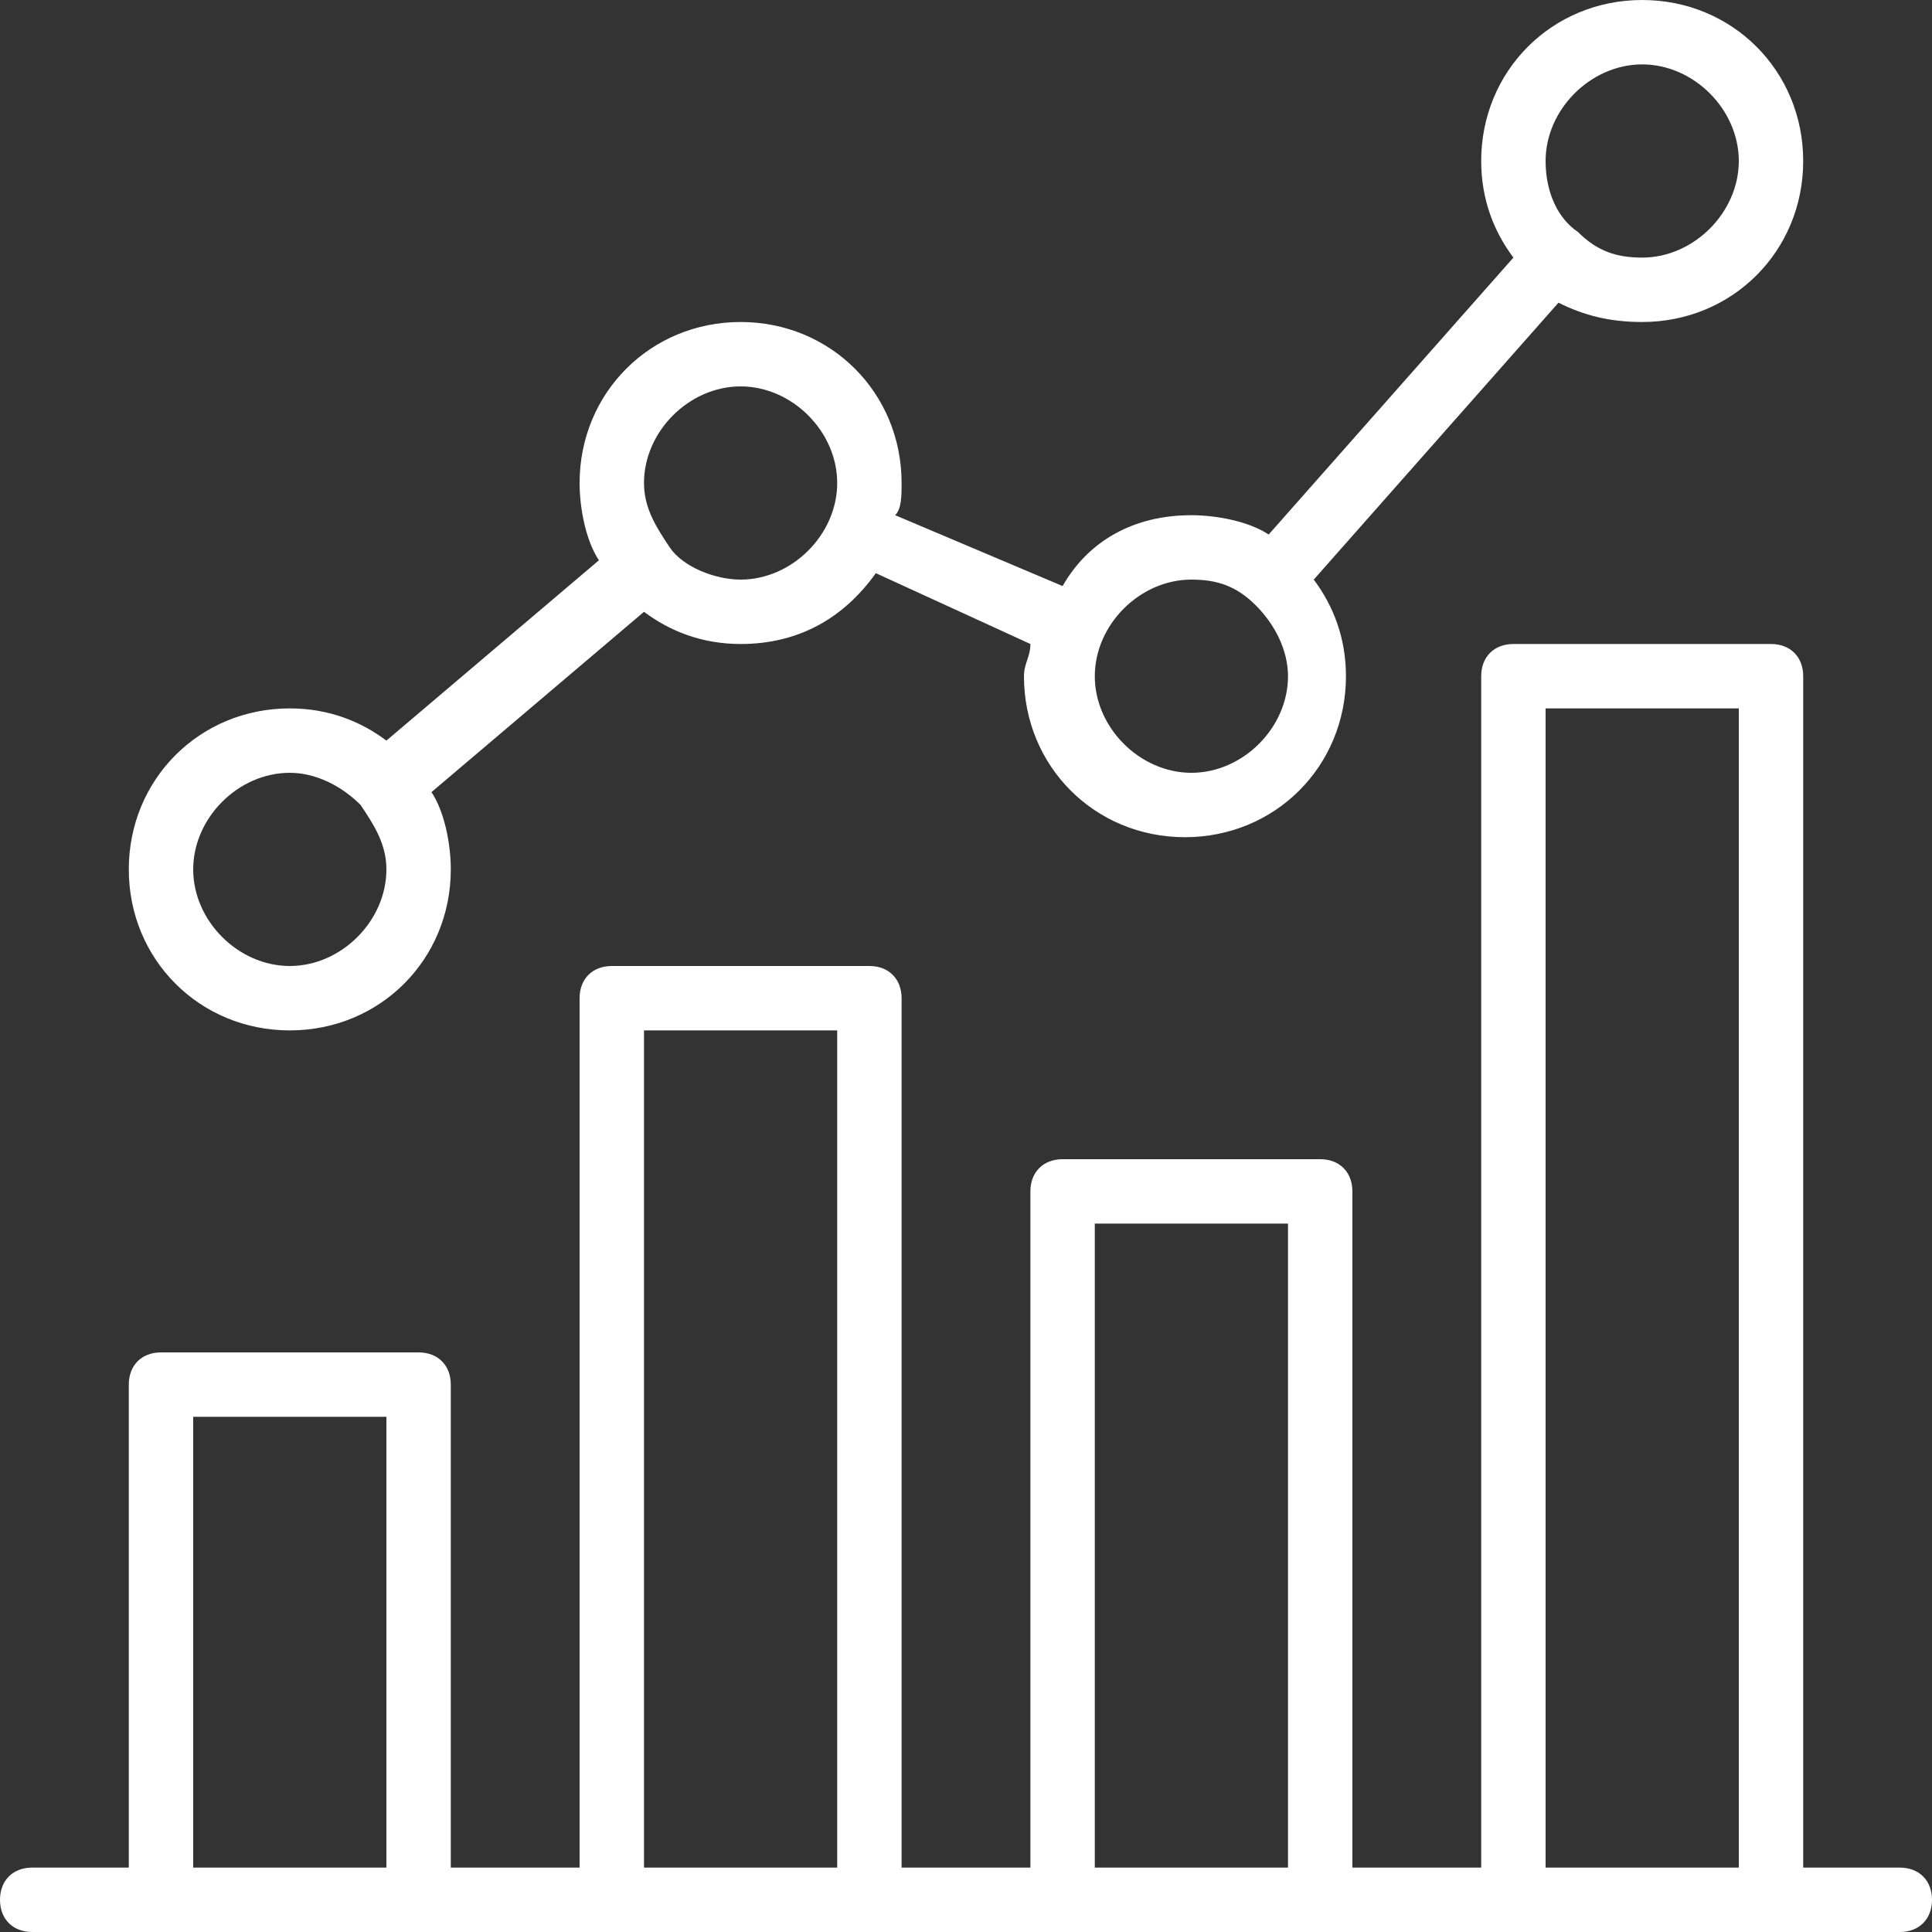 <?xml version="1.0" encoding="UTF-8"?>
<svg id="Layer_2" data-name="Layer 2" xmlns="http://www.w3.org/2000/svg" viewBox="0 0 30 30">
  <rect x="0" y="0" width="30" height="30" fill="#333333" stroke="none"/>
  <defs>
    <style>
      .cls-1 {
        fill: #fff;
      }
    </style>
  </defs>
  <g id="Layer_1-2" data-name="Layer 1">
    <g id="b">
      <g id="c">
        <g>
          <path class="cls-1" d="M29.5,29h-1.5V10.5c0-.3-.2-.5-.5-.5h-4c-.3,0-.5.2-.5.5v18.5h-2v-10.5c0-.3-.2-.5-.5-.5h-4c-.3,0-.5.2-.5.5v10.5h-2v-13.5c0-.3-.2-.5-.5-.5h-4c-.3,0-.5.2-.5.5v13.5h-2v-7.5c0-.3-.2-.5-.5-.5H2.5c-.3,0-.5.2-.5.5v7.5H.5c-.3,0-.5.2-.5.5s.2.5.5.5h29c.3,0,.5-.2.5-.5s-.2-.5-.5-.5ZM3,29v-7h3v7h-3ZM10,29v-13h3v13h-3ZM17,29v-10h3v10h-3ZM24,29V11h3v18h-3Z"/>
          <path class="cls-1" d="M4.5,16c1.4,0,2.5-1.1,2.5-2.5,0-.4-.1-.9-.3-1.2l3.3-2.8c.4.3.9.5,1.5.5.9,0,1.6-.4,2.1-1.1l2.4,1.1c0,.2-.1.3-.1.5,0,1.4,1.1,2.5,2.5,2.5s2.5-1.1,2.5-2.5c0-.6-.2-1.1-.5-1.5l3.8-4.3c.4.2.8.3,1.3.3,1.4,0,2.5-1.1,2.5-2.5s-1.1-2.5-2.5-2.5-2.5,1.1-2.5,2.5c0,.6.2,1.1.5,1.5l-3.8,4.3c-.3-.2-.8-.3-1.2-.3-.9,0-1.6.4-2,1.1l-2.6-1.1c.1-.1.1-.3.1-.5,0-1.4-1.1-2.5-2.5-2.5s-2.5,1.1-2.5,2.5c0,.4.1.9.3,1.2l-3.3,2.8c-.4-.3-.9-.5-1.5-.5-1.4,0-2.5,1.1-2.5,2.5s1.1,2.5,2.5,2.5ZM25.5,1c.8,0,1.5.7,1.5,1.5s-.7,1.5-1.5,1.5c-.4,0-.7-.1-1-.4h0c-.3-.2-.5-.6-.5-1.1,0-.8.7-1.5,1.5-1.5ZM18.5,9c.4,0,.7.1,1,.4h0c.3.3.5.7.5,1.1,0,.8-.7,1.5-1.5,1.5s-1.5-.7-1.5-1.5.7-1.5,1.5-1.5ZM11.5,6c.8,0,1.5.7,1.5,1.5s-.7,1.5-1.5,1.5c-.4,0-.9-.2-1.1-.5h0c-.2-.3-.4-.6-.4-1,0-.8.7-1.5,1.5-1.5ZM4.5,12c.4,0,.8.2,1.1.5h0c.2.3.4.6.4,1,0,.8-.7,1.5-1.5,1.5s-1.5-.7-1.5-1.5.7-1.5,1.5-1.5Z"/>
        </g>
      </g>
    </g>
  </g>
</svg>